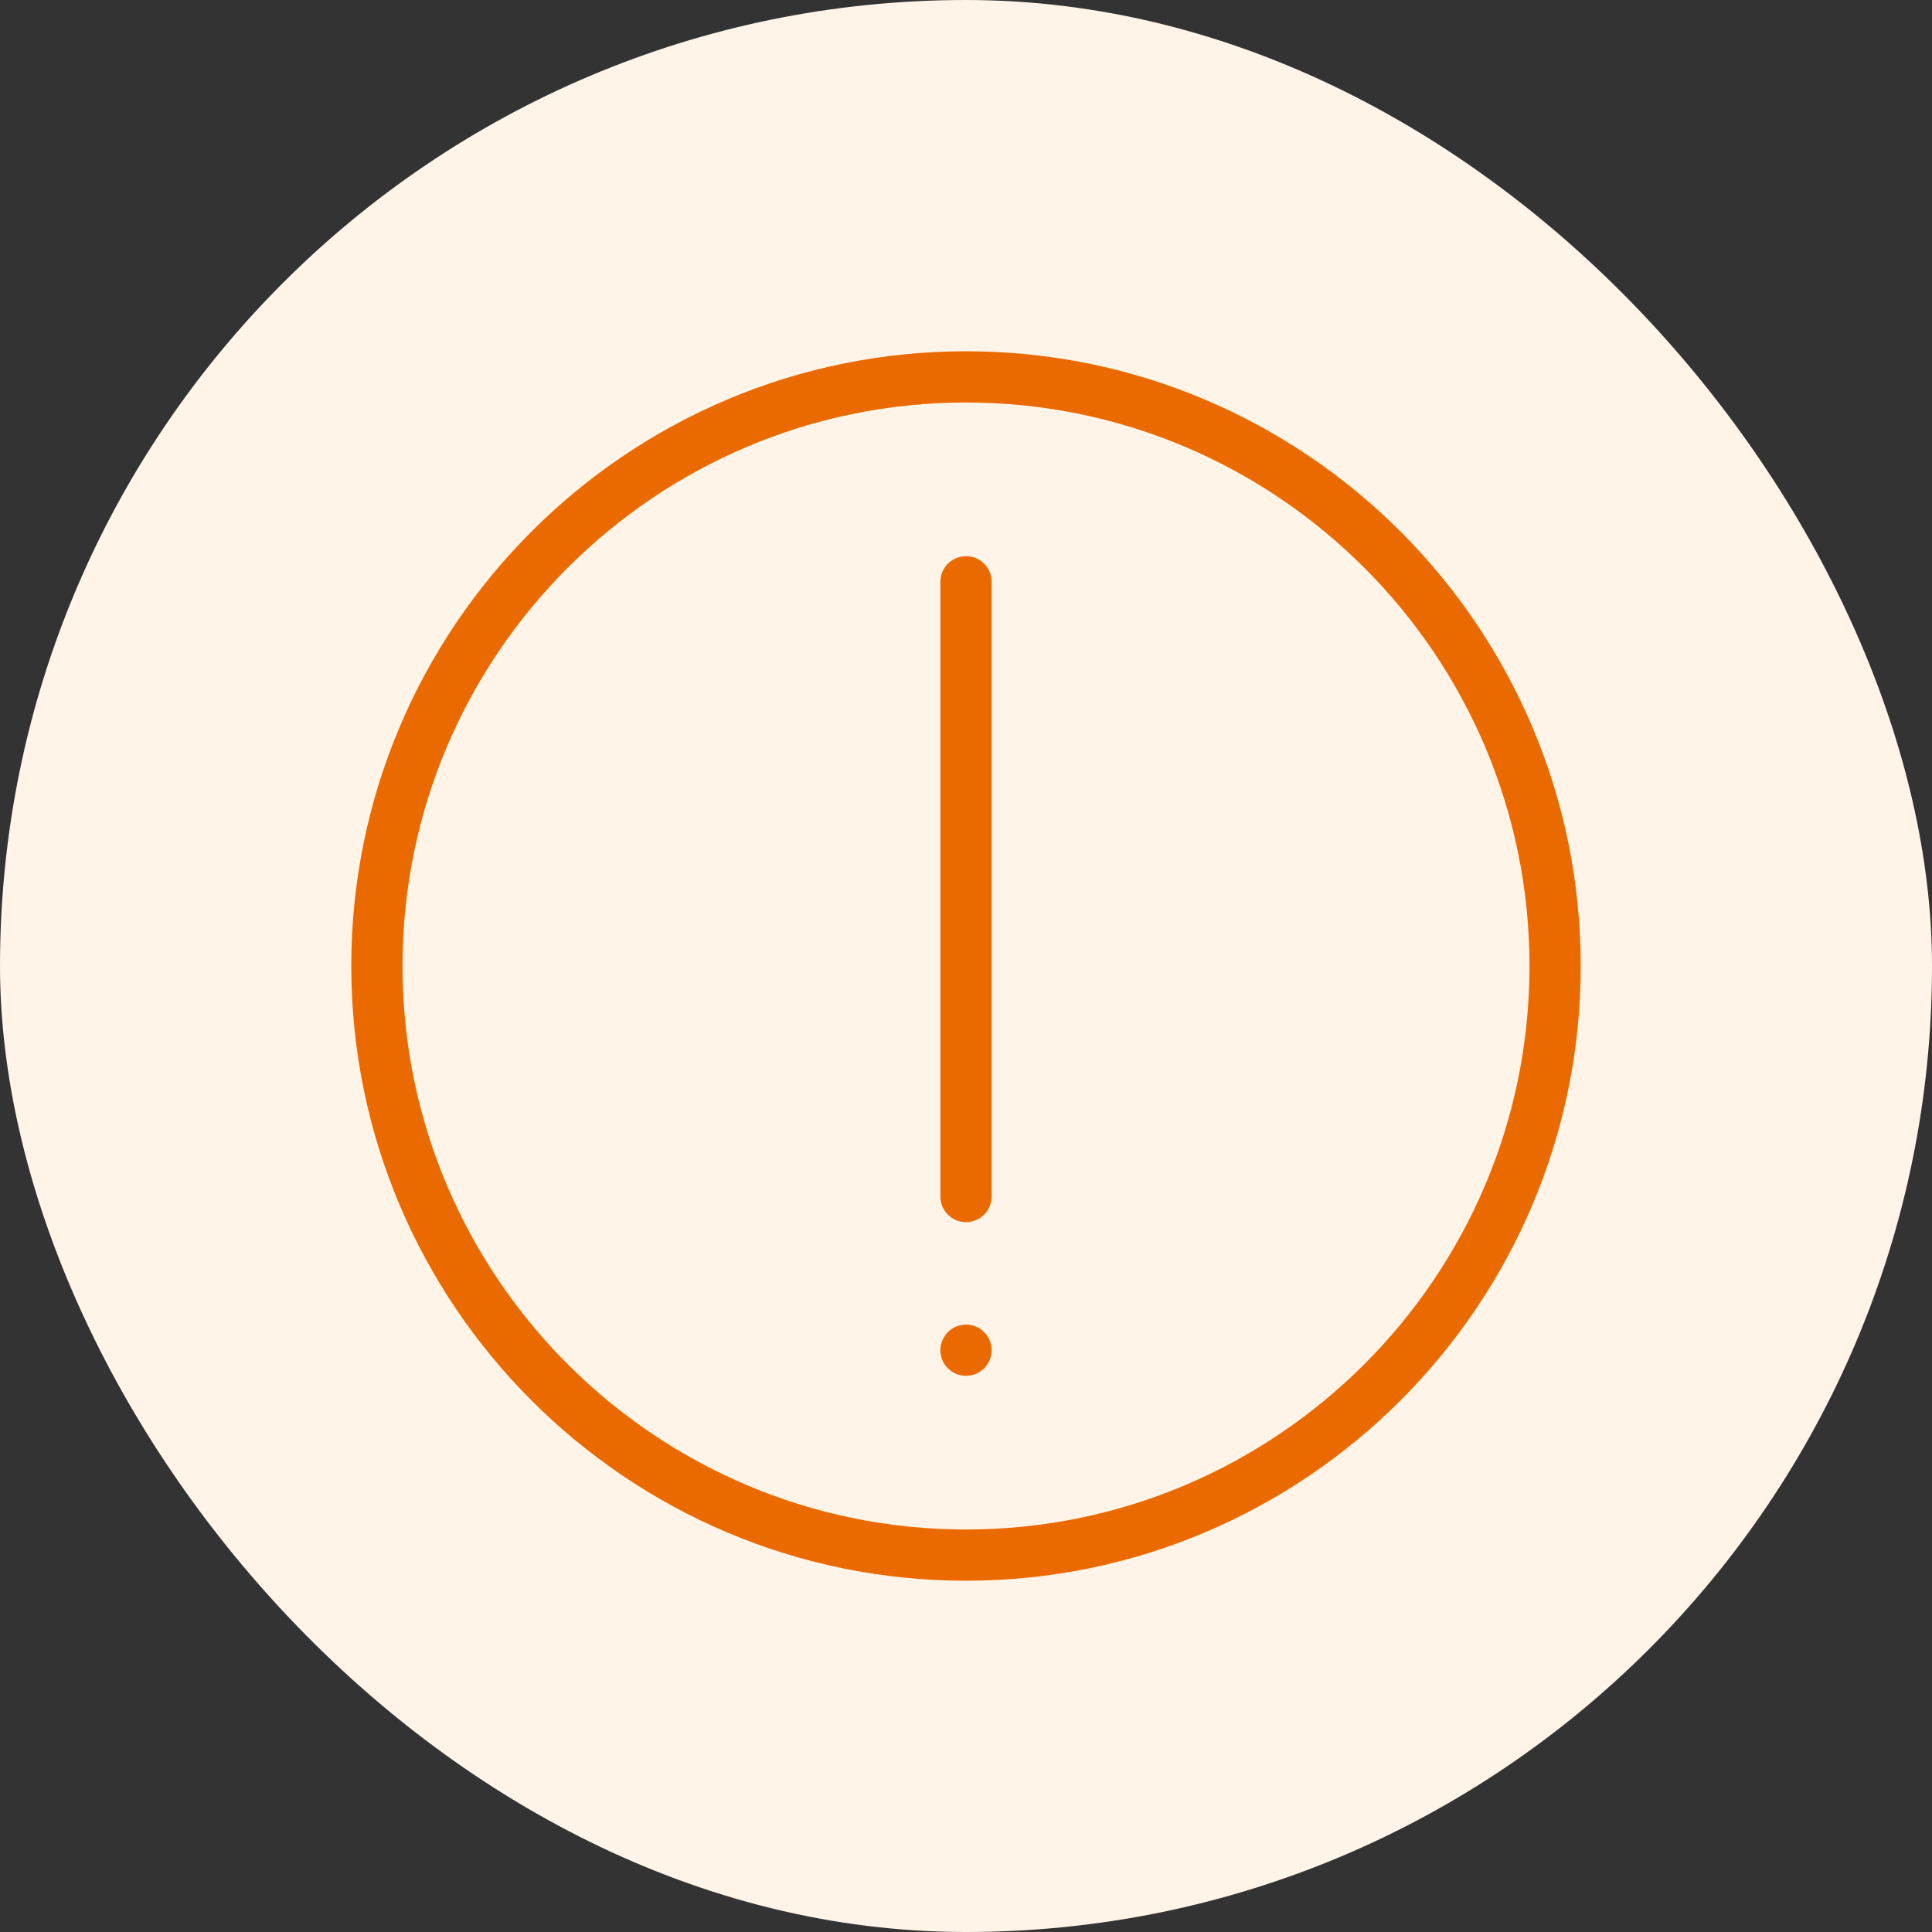 <svg width="88" height="88" viewBox="0 0 88 88" fill="none" xmlns="http://www.w3.org/2000/svg">
<rect x="0" y="0" width="88" height="88" fill="#333333" stroke="none"/>
<rect width="88" height="88" rx="44" fill="#FFF4E7"/>
<path d="M44 16C59.44 16 72 28.561 72 44C72 59.439 59.44 72 44 72C28.56 72 16 59.439 16 44C16 28.561 28.56 16 44 16ZM44 18.333C29.847 18.333 18.333 29.847 18.333 44C18.333 58.153 29.847 69.667 44 69.667C58.153 69.667 69.667 58.153 69.667 44C69.667 29.847 58.153 18.333 44 18.333Z" fill="#EB6A00"/>
<path d="M44 25.333C43.355 25.333 42.833 25.855 42.833 26.5V54.5C42.833 55.145 43.355 55.667 44 55.667C44.645 55.667 45.167 55.145 45.167 54.5V26.5C45.167 25.855 44.645 25.333 44 25.333Z" fill="#EB6A00"/>
<ellipse cx="44" cy="61.5" rx="1.167" ry="1.167" fill="#EB6A00"/>
</svg>
